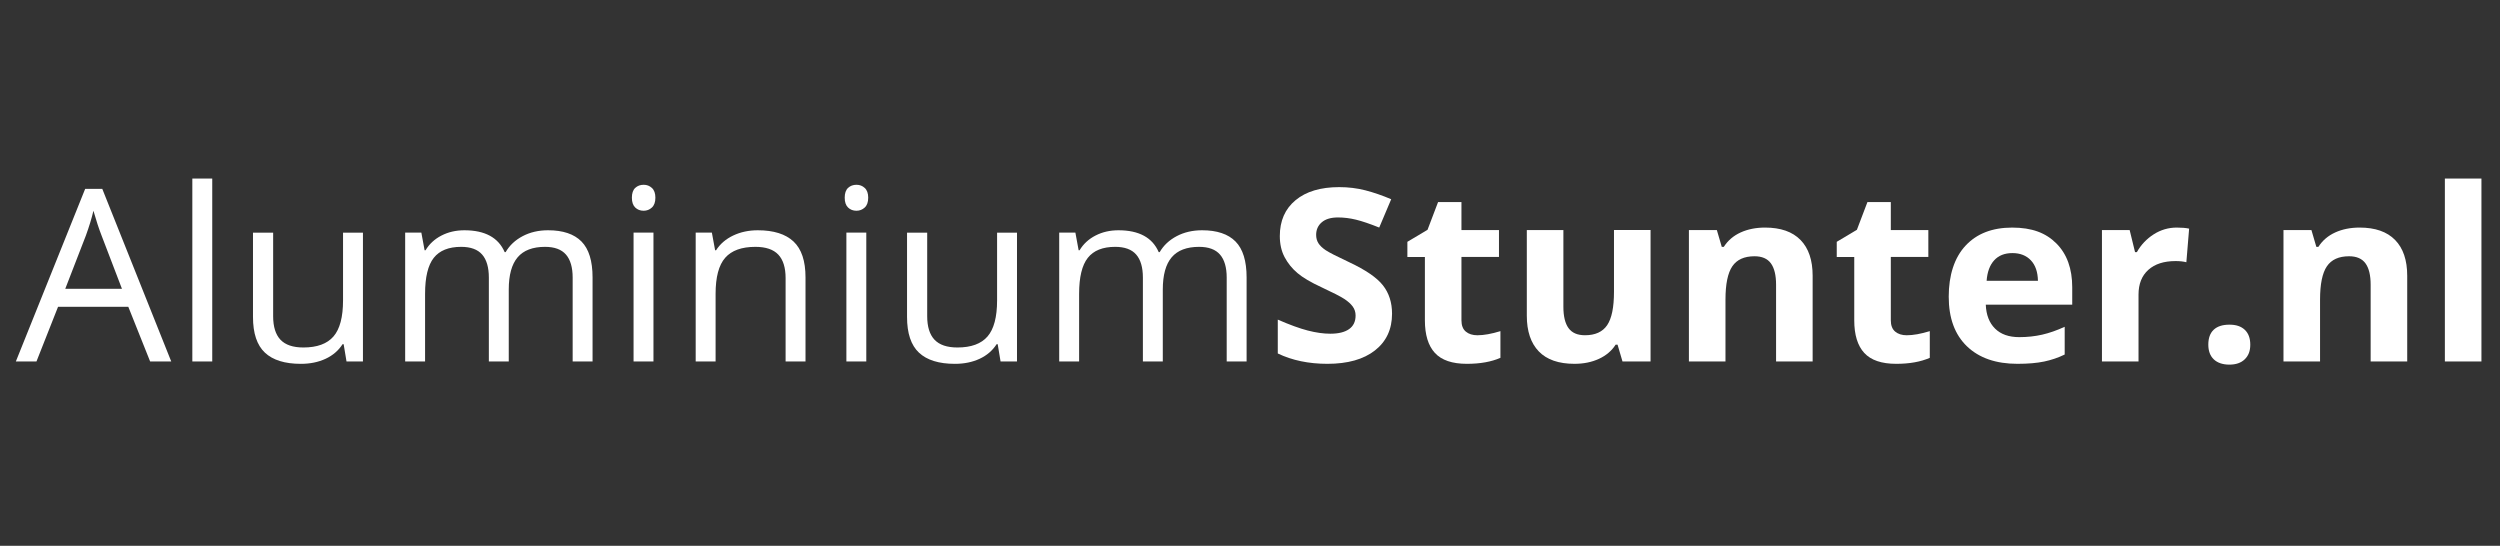 <?xml version="1.0" encoding="UTF-8"?>
<svg id="Layer_1" data-name="Layer 1" xmlns="http://www.w3.org/2000/svg" viewBox="0 0 2398.9 523.7">
  <rect x="0" y="0" width="2398.9" height="523.7" fill="#333333" stroke="none"/>
  <defs>
    <style>
      .cls-1 {
        isolation: isolate;
      }

      .cls-2 {
        fill: #fff;
        stroke-width: 0px;
      }
    </style>
  </defs>
  <g class="cls-1">
    <g class="cls-1">
      <path class="cls-2" d="M144.06,346.85l-20.94-52.45H55.7l-20.71,52.45H15.21l66.5-165.59h16.45l66.15,165.59h-20.25ZM117.03,277.14l-19.56-51.1c-2.53-6.47-5.14-14.4-7.82-23.8-1.69,7.22-4.1,15.15-7.25,23.8l-19.79,51.1h54.42Z"/>
      <path class="cls-2" d="M203.66,346.85h-19.1v-175.52h19.1v175.52Z"/>
      <path class="cls-2" d="M262.1,223.22v80.2c0,10.08,2.34,17.6,7.02,22.56,4.68,4.96,12,7.45,21.97,7.45,13.19,0,22.84-3.53,28.93-10.6,6.1-7.07,9.15-18.61,9.15-34.63v-64.97h19.1v123.63h-15.76l-2.76-16.58h-1.04c-3.91,6.09-9.34,10.75-16.28,13.99-6.94,3.23-14.86,4.85-23.76,4.85-15.34,0-26.83-3.57-34.46-10.72-7.63-7.14-11.45-18.57-11.45-34.29v-80.88h19.33Z"/>
      <path class="cls-2" d="M549.5,346.85v-80.43c0-9.85-2.15-17.24-6.44-22.16-4.3-4.92-10.97-7.39-20.02-7.39-11.89,0-20.67,3.35-26.35,10.04-5.68,6.69-8.51,17-8.51,30.91v69.03h-19.1v-80.43c0-9.85-2.15-17.24-6.44-22.16-4.3-4.92-11.01-7.39-20.13-7.39-11.97,0-20.73,3.52-26.29,10.55-5.56,7.03-8.34,18.55-8.34,34.57v64.86h-19.1v-123.63h15.53l3.11,16.92h.92c3.6-6.02,8.69-10.72,15.24-14.1,6.56-3.39,13.9-5.08,22.03-5.08,19.71,0,32.6,6.99,38.66,20.98h.92c3.76-6.47,9.2-11.58,16.34-15.34,7.13-3.76,15.26-5.64,24.39-5.64,14.27,0,24.95,3.59,32.04,10.77,7.09,7.18,10.64,18.67,10.64,34.46v80.65h-19.1Z"/>
      <path class="cls-2" d="M606.33,189.72c0-4.29,1.07-7.42,3.22-9.42,2.15-1.99,4.83-2.99,8.05-2.99s5.71,1.01,7.94,3.04c2.22,2.03,3.34,5.15,3.34,9.36s-1.11,7.35-3.34,9.42c-2.23,2.07-4.87,3.1-7.94,3.1-3.22,0-5.91-1.03-8.05-3.1-2.15-2.07-3.22-5.21-3.22-9.42ZM627.04,346.85h-19.1v-123.63h19.1v123.63Z"/>
      <path class="cls-2" d="M753.83,346.85v-79.98c0-10.08-2.34-17.6-7.02-22.56-4.68-4.96-12-7.44-21.97-7.44-13.19,0-22.86,3.5-28.99,10.49-6.14,6.99-9.2,18.54-9.2,34.63v64.86h-19.1v-123.63h15.53l3.11,16.92h.92c3.91-6.09,9.39-10.81,16.45-14.16,7.06-3.35,14.92-5.02,23.59-5.02,15.19,0,26.61,3.59,34.28,10.77,7.67,7.18,11.5,18.67,11.5,34.46v80.65h-19.1Z"/>
      <path class="cls-2" d="M810.55,189.72c0-4.29,1.07-7.42,3.22-9.42,2.15-1.99,4.83-2.99,8.05-2.99s5.71,1.01,7.94,3.04c2.22,2.03,3.34,5.15,3.34,9.36s-1.11,7.35-3.34,9.42c-2.23,2.07-4.87,3.1-7.94,3.1-3.22,0-5.91-1.03-8.05-3.1-2.15-2.07-3.22-5.21-3.22-9.42ZM831.26,346.85h-19.1v-123.63h19.1v123.63Z"/>
      <path class="cls-2" d="M889.7,223.22v80.2c0,10.08,2.34,17.6,7.02,22.56,4.68,4.96,12,7.45,21.97,7.45,13.19,0,22.84-3.53,28.93-10.6,6.1-7.07,9.15-18.61,9.15-34.63v-64.97h19.1v123.63h-15.76l-2.76-16.58h-1.04c-3.91,6.09-9.34,10.75-16.28,13.99-6.94,3.23-14.86,4.85-23.76,4.85-15.34,0-26.83-3.57-34.46-10.72-7.63-7.14-11.45-18.57-11.45-34.29v-80.88h19.33Z"/>
      <path class="cls-2" d="M1177.09,346.85v-80.43c0-9.85-2.15-17.24-6.44-22.16-4.3-4.92-10.97-7.39-20.02-7.39-11.89,0-20.67,3.35-26.35,10.04-5.68,6.69-8.51,17-8.51,30.91v69.03h-19.1v-80.43c0-9.85-2.15-17.24-6.44-22.16-4.3-4.92-11.01-7.39-20.13-7.39-11.97,0-20.73,3.52-26.29,10.55-5.56,7.03-8.34,18.55-8.34,34.57v64.86h-19.1v-123.63h15.53l3.11,16.92h.92c3.6-6.02,8.69-10.72,15.24-14.1,6.56-3.39,13.9-5.08,22.03-5.08,19.71,0,32.6,6.99,38.66,20.98h.92c3.76-6.47,9.2-11.58,16.34-15.34,7.13-3.76,15.26-5.64,24.39-5.64,14.27,0,24.95,3.59,32.04,10.77,7.09,7.18,10.64,18.67,10.64,34.46v80.65h-19.1Z"/>
    </g>
    <g class="cls-1">
      <path class="cls-2" d="M1335.75,301.06c0,14.89-5.47,26.62-16.39,35.19-10.93,8.57-26.14,12.86-45.62,12.86-17.95,0-33.83-3.31-47.63-9.93v-32.49c11.35,4.96,20.96,8.46,28.82,10.49,7.86,2.03,15.05,3.04,21.57,3.04,7.82,0,13.82-1.47,18-4.4,4.18-2.93,6.27-7.29,6.27-13.08,0-3.23-.92-6.11-2.76-8.63-1.84-2.52-4.55-4.94-8.11-7.28-3.57-2.33-10.83-6.05-21.8-11.17-10.28-4.74-17.99-9.29-23.13-13.65-5.14-4.36-9.24-9.44-12.31-15.23-3.07-5.79-4.6-12.56-4.6-20.3,0-14.59,5.04-26.06,15.13-34.4,10.08-8.35,24.02-12.52,41.82-12.52,8.74,0,17.09,1.01,25.02,3.04,7.94,2.03,16.24,4.89,24.91,8.57l-11.5,27.19c-8.98-3.61-16.39-6.13-22.26-7.56-5.87-1.43-11.64-2.14-17.32-2.14-6.75,0-11.93,1.54-15.53,4.63-3.61,3.08-5.41,7.11-5.41,12.07,0,3.08.73,5.77,2.19,8.07,1.46,2.29,3.78,4.51,6.96,6.65,3.18,2.14,10.72,6,22.61,11.56,15.72,7.37,26.5,14.76,32.33,22.17,5.83,7.41,8.74,16.49,8.74,27.24Z"/>
      <path class="cls-2" d="M1417.66,321.7c6.14,0,13.5-1.31,22.09-3.95v25.61c-8.74,3.83-19.48,5.75-32.21,5.75-14.04,0-24.26-3.48-30.66-10.43-6.4-6.95-9.61-17.39-9.61-31.3v-60.8h-16.8v-14.55l19.33-11.51,10.12-26.62h22.43v26.85h36.01v25.83h-36.01v60.8c0,4.89,1.4,8.5,4.2,10.83,2.8,2.33,6.5,3.5,11.1,3.5Z"/>
      <path class="cls-2" d="M1556.87,346.85l-4.72-16.13h-1.84c-3.76,5.87-9.09,10.4-15.99,13.59-6.9,3.2-14.77,4.79-23.58,4.79-15.11,0-26.5-3.97-34.17-11.9-7.67-7.93-11.5-19.35-11.5-34.24v-82.23h35.09v73.66c0,9.1,1.65,15.92,4.95,20.47,3.3,4.55,8.55,6.82,15.76,6.82,9.82,0,16.91-3.22,21.28-9.65,4.37-6.43,6.56-17.09,6.56-31.98v-59.33h35.09v126.11h-26.92Z"/>
      <path class="cls-2" d="M1739.34,346.85h-35.09v-73.66c0-9.1-1.65-15.92-4.95-20.47-3.3-4.55-8.55-6.82-15.76-6.82-9.82,0-16.91,3.21-21.28,9.64-4.37,6.43-6.56,17.09-6.56,31.98v59.33h-35.09v-126.11h26.81l4.72,16.13h1.96c3.91-6.09,9.3-10.7,16.16-13.82,6.86-3.12,14.67-4.68,23.41-4.68,14.96,0,26.31,3.97,34.05,11.9,7.75,7.93,11.62,19.38,11.62,34.35v82.23Z"/>
      <path class="cls-2" d="M1829.66,321.7c6.14,0,13.5-1.31,22.09-3.95v25.61c-8.74,3.83-19.48,5.75-32.21,5.75-14.04,0-24.26-3.48-30.66-10.43-6.41-6.95-9.61-17.39-9.61-31.3v-60.8h-16.8v-14.55l19.33-11.51,10.12-26.62h22.43v26.85h36.01v25.83h-36.01v60.8c0,4.89,1.4,8.5,4.2,10.83,2.8,2.33,6.5,3.5,11.1,3.5Z"/>
      <path class="cls-2" d="M1935.96,349.11c-20.71,0-36.89-5.6-48.55-16.81-11.66-11.2-17.49-27.07-17.49-47.6s5.39-37.47,16.17-49.01c10.77-11.54,25.67-17.31,44.7-17.31s32.33,5.08,42.45,15.23c10.12,10.15,15.19,24.18,15.19,42.07v16.69h-82.95c.38,9.78,3.34,17.41,8.86,22.9,5.52,5.49,13.27,8.23,23.24,8.23,7.75,0,15.07-.79,21.98-2.37,6.9-1.58,14.11-4.1,21.63-7.56v26.62c-6.14,3.01-12.69,5.24-19.67,6.71-6.98,1.47-15.49,2.2-25.54,2.2ZM1931.02,242.85c-7.44,0-13.27,2.31-17.49,6.94-4.22,4.63-6.64,11.19-7.25,19.68h49.24c-.15-8.5-2.42-15.06-6.79-19.68-4.37-4.62-10.28-6.94-17.72-6.94Z"/>
      <path class="cls-2" d="M2088.75,218.37c4.75,0,8.7.34,11.85,1.01l-2.65,32.26c-2.84-.75-6.29-1.13-10.36-1.13-11.2,0-19.92,2.82-26.17,8.46-6.25,5.64-9.38,13.54-9.38,23.69v64.18h-35.09v-126.11h26.58l5.18,21.21h1.73c3.99-7.07,9.38-12.76,16.16-17.09,6.79-4.32,14.17-6.49,22.15-6.49Z"/>
      <path class="cls-2" d="M2119.01,330.72c0-6.32,1.73-11.09,5.18-14.33,3.45-3.23,8.47-4.85,15.07-4.85s11.29,1.66,14.78,4.96c3.49,3.31,5.24,8.05,5.24,14.21s-1.77,10.62-5.29,14.04c-3.53,3.42-8.44,5.13-14.73,5.13s-11.43-1.67-14.96-5.02c-3.53-3.35-5.29-8.07-5.29-14.16Z"/>
      <path class="cls-2" d="M2309.87,346.85h-35.09v-73.66c0-9.1-1.65-15.92-4.95-20.47-3.3-4.55-8.55-6.82-15.76-6.82-9.82,0-16.91,3.21-21.28,9.64-4.37,6.43-6.56,17.09-6.56,31.98v59.33h-35.09v-126.11h26.81l4.72,16.13h1.96c3.91-6.09,9.3-10.7,16.16-13.82,6.86-3.12,14.67-4.68,23.41-4.68,14.96,0,26.31,3.97,34.05,11.9,7.75,7.93,11.62,19.38,11.62,34.35v82.23Z"/>
      <path class="cls-2" d="M2381.09,346.85h-35.09v-175.52h35.09v175.52Z"/>
    </g>
  </g>
</svg>